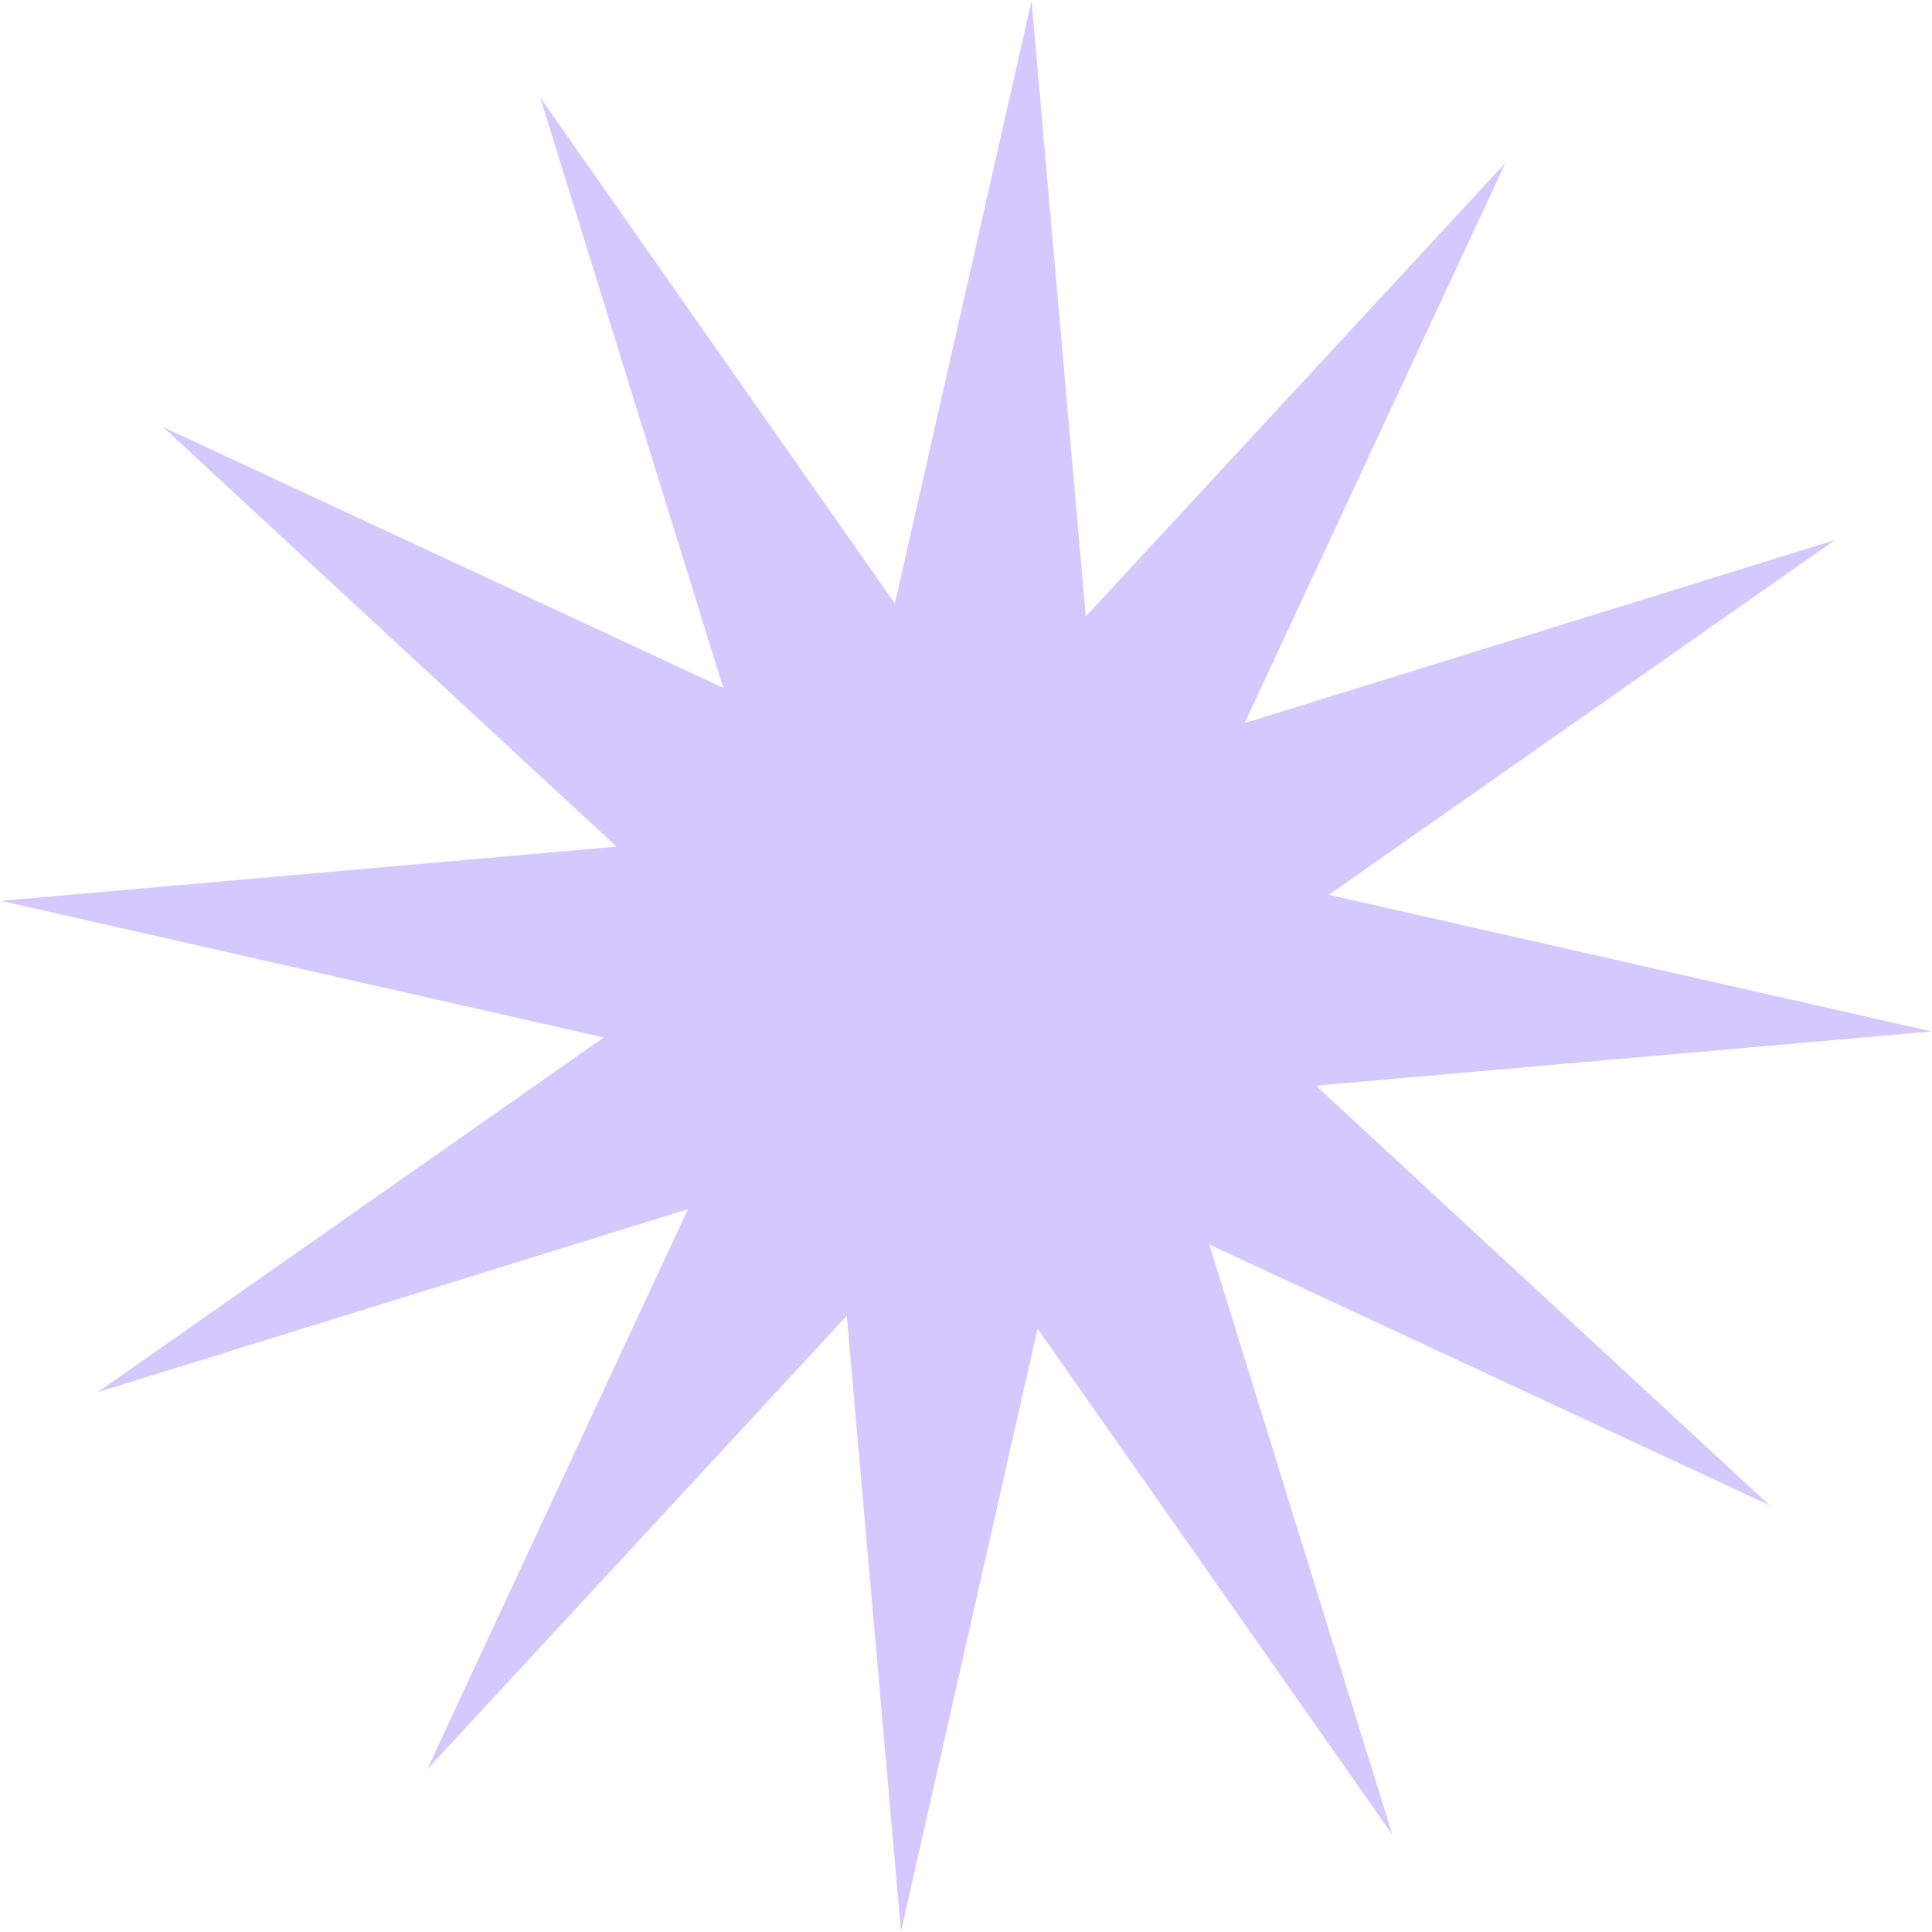 <svg xmlns="http://www.w3.org/2000/svg" width="1543" height="1543" viewBox="0 0 1543 1543" fill="none"><path d="M1112.02 1465.36L828.68 1061.19L719.568 1542.56L676.262 1050.9L341.087 1413.2L549.411 965.732L77.975 1111.91L482.139 828.577L0.767 719.465L492.427 676.159L130.129 340.984L577.573 549.291L431.419 77.873L714.729 482.02L823.867 0.664L867.173 492.324L1202.35 130.027L994.041 577.47L1465.46 431.316L1061.31 714.626L1542.67 823.764L1051.01 867.07L1413.31 1202.25L965.835 993.921L1112.02 1465.36Z" fill="#D5C8FE"></path></svg>